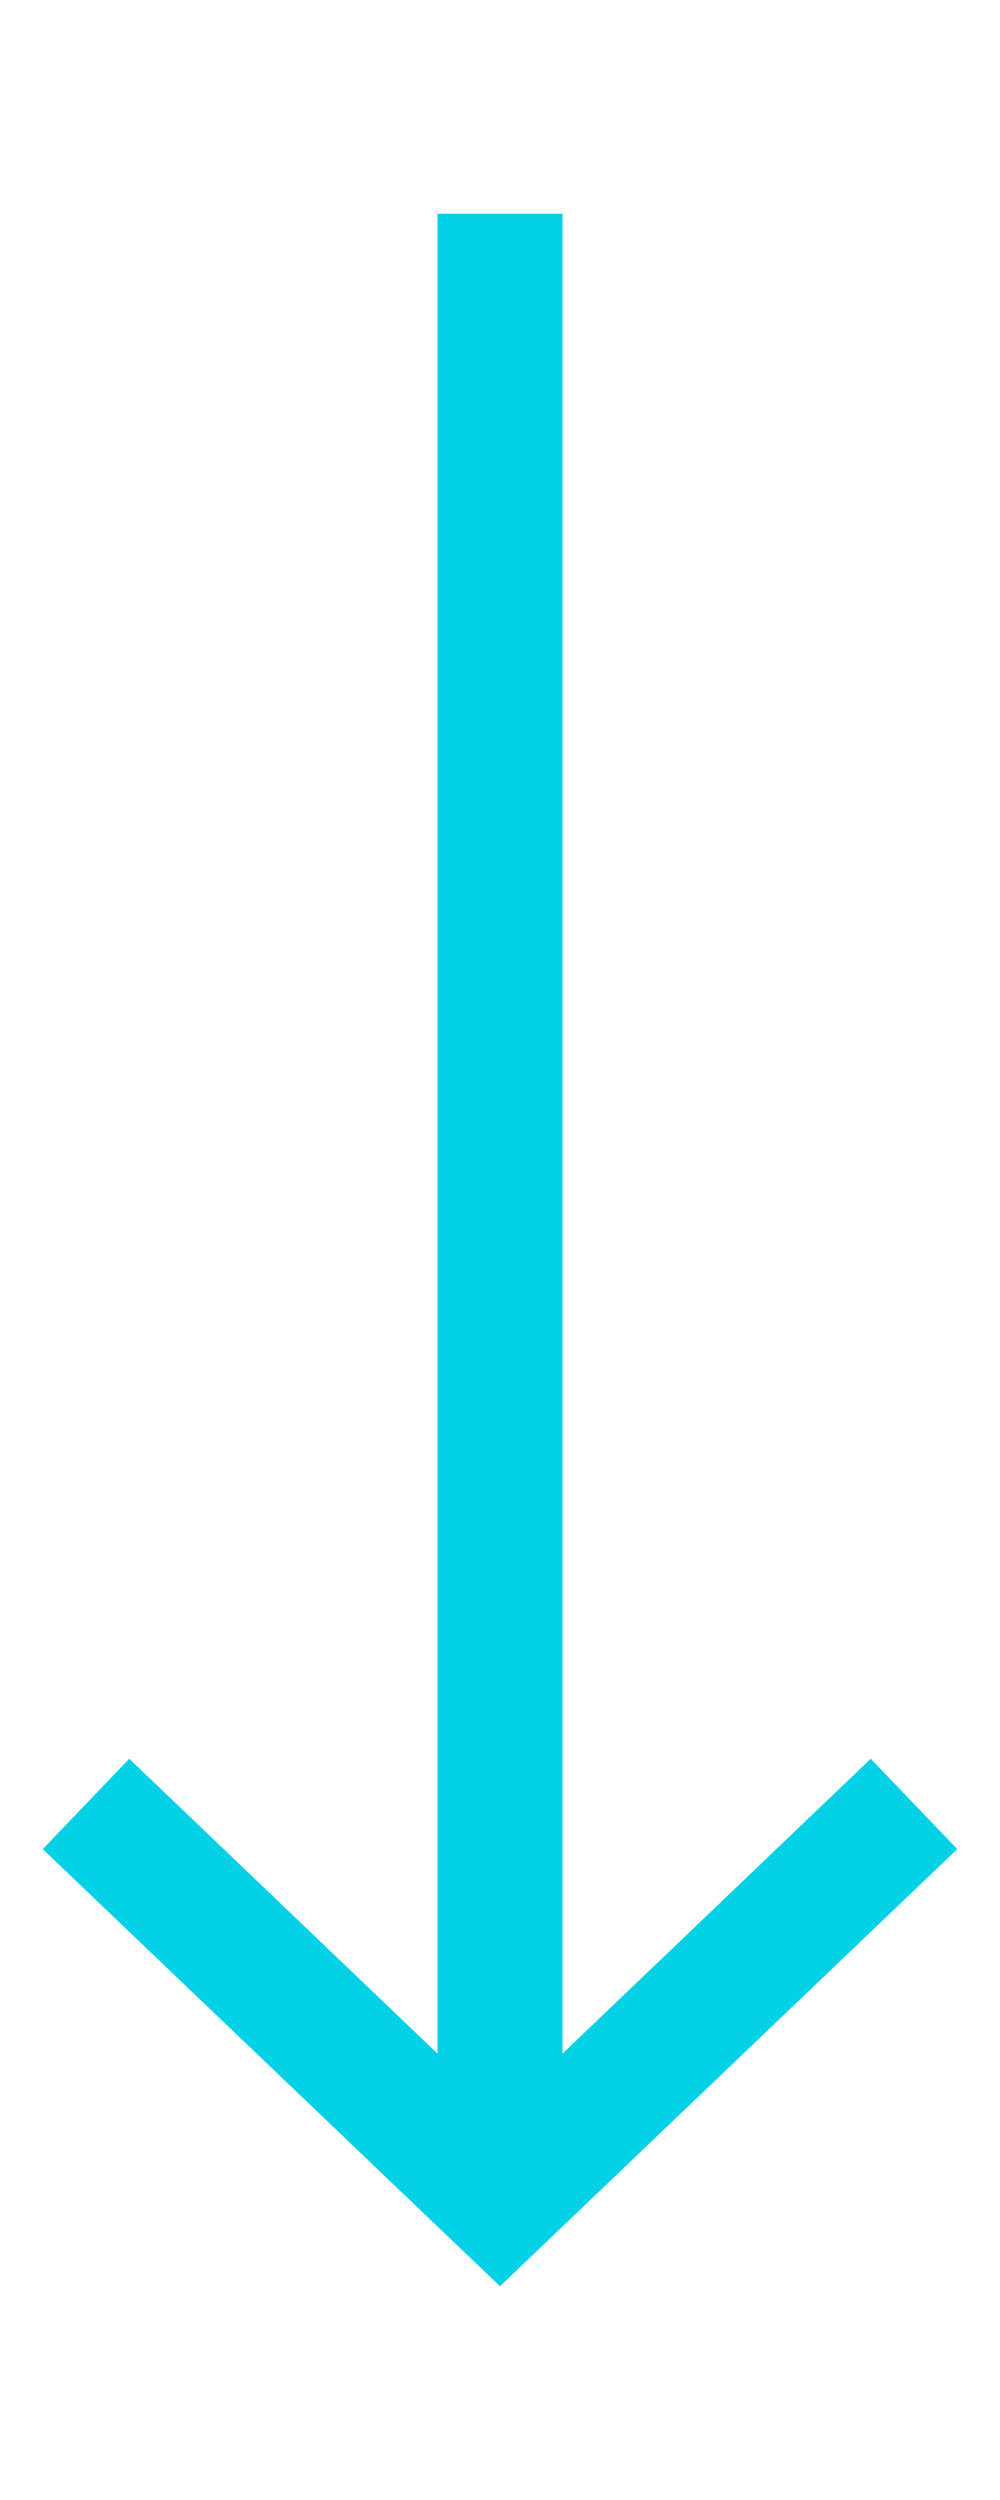 <?xml version="1.0" encoding="UTF-8"?>
<svg width="8px" height="20px" viewBox="0 0 8 20" version="1.1" xmlns="http://www.w3.org/2000/svg" xmlns:xlink="http://www.w3.org/1999/xlink">
    <!-- Generator: Sketch 48.2 (47327) - http://www.bohemiancoding.com/sketch -->
    <title>btn_scrolltoexplore_arrow</title>
    <desc>Created with Sketch.</desc>
    <defs></defs>
    <g id="Symbols" stroke="none" stroke-width="1" fill="none" fill-rule="evenodd">
        <g id="btn_scrolltoexplore_arrow" fill="#03D1E6" fill-rule="nonzero">
            <path d="M3.5,3.571 L1.034,5.93 L0.342,5.207 L4,1.71 L7.658,5.207 L6.966,5.93 L4.5,3.571 L4.5,18.29 L3.5,18.29 L3.5,3.571 Z" id="Combined-Shape-Copy-4" transform="translate(4, 10) rotate(-180) translate(-4, -10) "></path>
        </g>
    </g>
</svg>